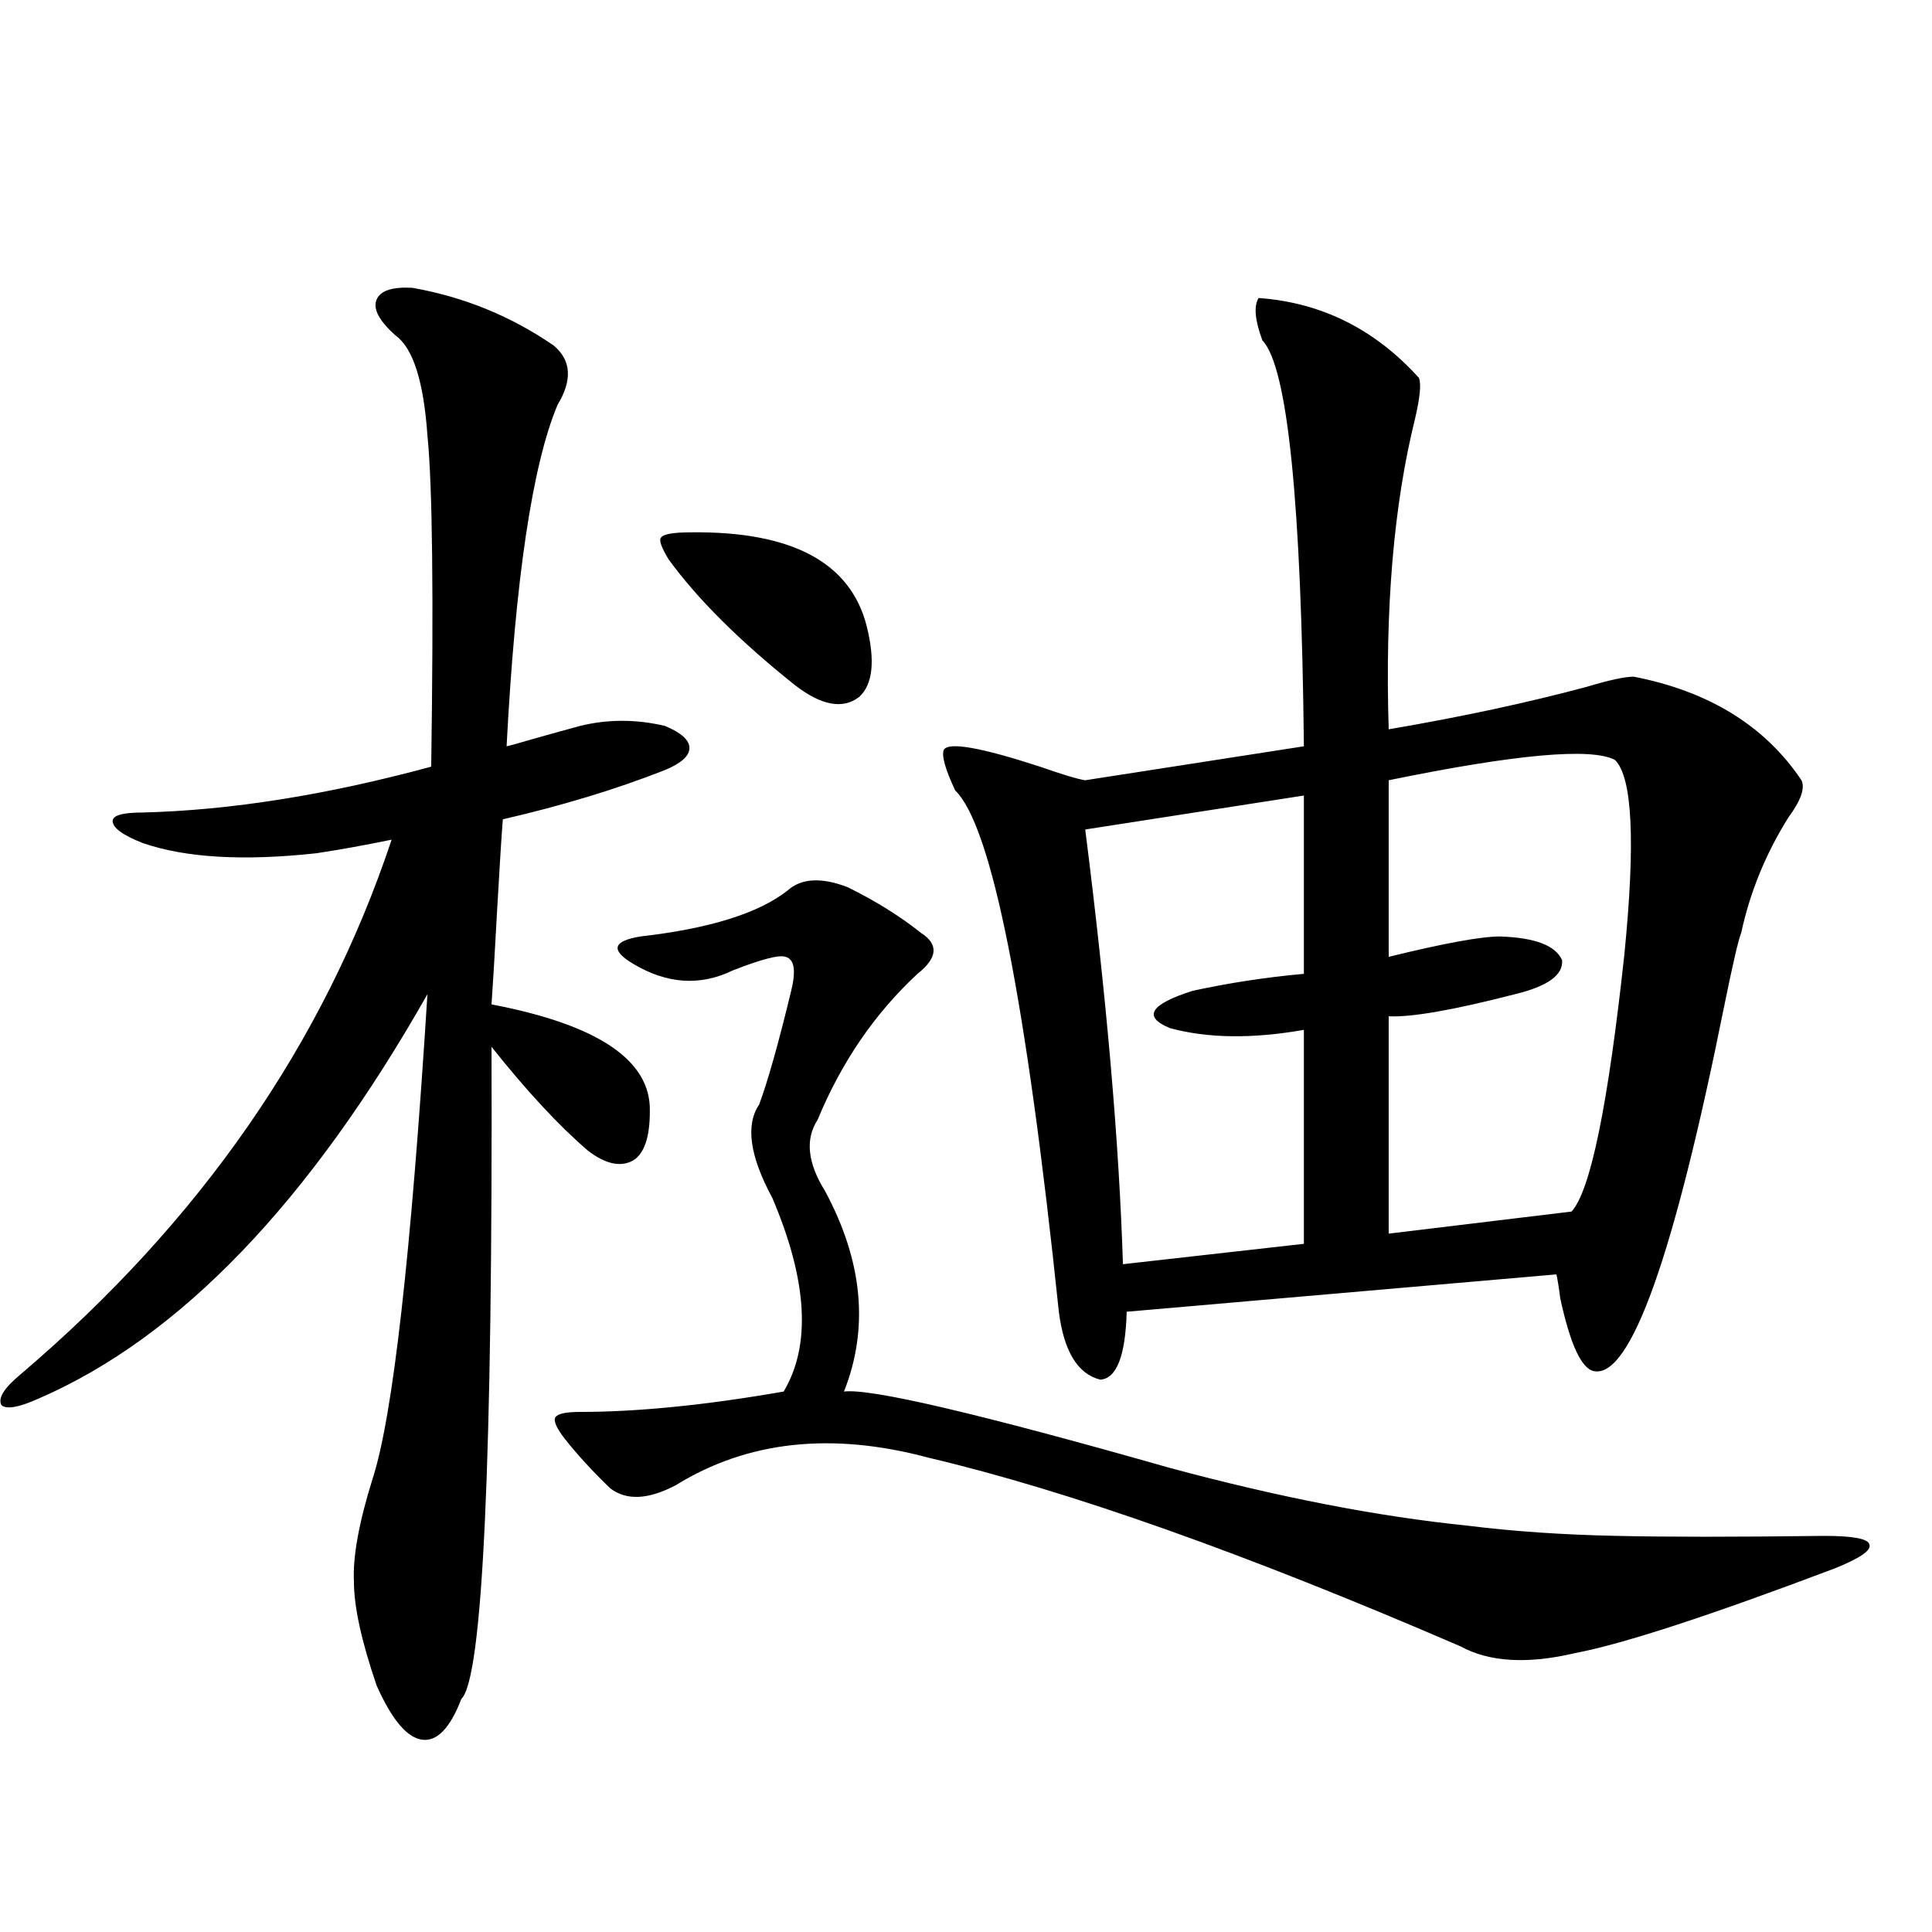 <?xml version="1.0" encoding="utf-8"?>
<!-- Generator: Adobe Illustrator 16.0.0, SVG Export Plug-In . SVG Version: 6.00 Build 0)  -->
<!DOCTYPE svg PUBLIC "-//W3C//DTD SVG 1.1//EN" "http://www.w3.org/Graphics/SVG/1.1/DTD/svg11.dtd">
<svg version="1.1" id="图层_1" xmlns="http://www.w3.org/2000/svg" xmlns:xlink="http://www.w3.org/1999/xlink" x="0px" y="0px"
	 width="1000px" height="1000px" viewBox="0 0 1000 1000" enable-background="new 0 0 1000 1000" xml:space="preserve">
<path d="M213.434,148.973c26.661,4.697,51.051,14.653,73.169,29.883c9.101,7.622,9.756,17.881,1.951,30.762
	c-13.018,31.064-21.798,89.951-26.341,176.66c2.592-0.576,6.829-1.758,12.683-3.516c10.396-2.925,18.856-5.273,25.365-7.031
	c14.299-3.516,28.933-3.516,43.901,0c8.445,3.516,12.683,7.334,12.683,11.426c0,4.106-4.237,7.91-12.683,11.426
	c-25.365,9.971-53.337,18.457-83.9,25.488c-0.655,8.213-1.631,23.73-2.927,46.582c-1.311,24.033-2.286,40.43-2.927,49.219
	c55.273,10.547,82.59,29.004,81.949,55.371c0,13.486-2.927,21.973-8.78,25.488c-6.509,3.516-14.313,1.758-23.414-5.273
	c-14.969-12.881-31.554-30.762-49.755-53.613c0.641,214.453-4.558,326.953-15.609,337.5c-5.854,15.23-12.683,22.262-20.487,21.094
	c-7.805-1.181-15.609-10.547-23.414-28.125c-7.805-22.852-11.707-40.731-11.707-53.613c-0.655-12.881,2.592-30.762,9.756-53.613
	c10.396-32.217,19.832-115.713,28.292-250.488C160.097,622.415,93.102,692.137,20.268,723.777
	c-10.411,4.697-16.92,5.864-19.512,3.516c-1.951-3.516,1.296-8.789,9.756-15.82c93.001-79.102,157.069-171.387,192.19-276.855
	c-14.313,2.939-27.316,5.273-39.023,7.031c-37.728,4.106-67.65,2.349-89.754-5.273c-10.411-4.092-15.609-7.91-15.609-11.426
	c0-2.925,5.198-4.395,15.609-4.395c45.518-1.167,95.272-9.077,149.265-23.73c1.296-88.467,0.641-145.596-1.951-171.387
	c-1.951-28.125-7.484-45.4-16.585-51.855c-8.46-7.607-11.707-13.76-9.756-18.457C196.849,150.442,203.022,148.396,213.434,148.973z
	 M331.479,484.715c35.762-4.092,61.127-12.002,76.096-23.73c7.149-6.44,17.561-7.031,31.219-1.758
	c14.299,7.031,26.981,14.941,38.048,23.73c9.101,5.864,8.445,12.896-1.951,21.094c-22.118,20.518-39.358,45.703-51.706,75.586
	c-6.509,9.971-5.213,22.275,3.902,36.914c19.512,36.338,22.759,70.903,9.756,103.711c13.658-1.758,69.907,11.426,168.776,39.551
	c56.584,15.244,107.955,25.2,154.143,29.883c23.414,2.939,49.1,4.697,77.071,5.273c25.365,0.591,61.127,0.591,107.314,0
	c14.954,0,22.759,1.47,23.414,4.395c1.296,2.939-4.558,7.031-17.561,12.305c-65.044,24.609-109.921,39.249-134.631,43.945
	c-24.725,5.851-44.557,4.684-59.511-3.516c-111.217-48.037-202.922-80.557-275.115-97.559
	c-50.09-13.472-93.656-8.789-130.729,14.063c-14.313,7.622-25.7,8.213-34.146,1.758c-9.115-8.789-16.92-17.275-23.414-25.488
	c-4.558-5.85-6.188-9.668-4.878-11.426c1.296-1.758,5.519-2.637,12.683-2.637c29.908,0,65.029-3.516,105.363-10.547
	c14.299-24.019,12.348-57.417-5.854-100.195c-11.707-21.67-13.993-37.793-6.829-48.34c4.543-12.305,10.076-31.929,16.585-58.887
	c2.592-10.547,1.616-16.396-2.927-17.578c-3.262-1.167-12.362,1.182-27.316,7.031c-16.92,8.213-34.146,7.031-51.706-3.516
	c-5.854-3.516-8.46-6.44-7.805-8.789C320.413,487.654,324.315,485.896,331.479,484.715z M357.82,275.535
	c52.026-0.576,82.27,15.532,90.729,48.34c4.543,18.169,3.247,30.474-3.902,36.914c-8.46,6.455-19.512,4.395-33.17-6.152
	c-28.627-22.852-50.41-44.521-65.364-65.039c-3.902-6.44-5.213-10.244-3.902-11.426C343.507,276.414,348.705,275.535,357.82,275.535
	z M651.472,154.246c32.515,2.349,60.151,16.123,82.925,41.309c1.296,2.939,0.641,9.971-1.951,21.094
	c-11.066,44.536-15.609,98.149-13.658,160.84c37.713-6.44,71.858-13.76,102.437-21.973c11.707-3.516,19.832-5.273,24.39-5.273
	c39.023,7.622,67.956,25.488,86.827,53.613c1.951,4.106-0.335,10.547-6.829,19.336c-11.707,18.76-19.847,38.672-24.39,59.766
	c-1.311,2.939-4.237,15.532-8.78,37.793c-26.021,129.502-48.459,192.48-67.315,188.965c-6.509-1.167-12.362-13.76-17.561-37.793
	c-0.655-5.273-1.311-9.365-1.951-12.305l-222.434,19.336c-0.655,22.852-5.213,34.58-13.658,35.156
	c-11.707-2.925-18.871-14.639-21.463-35.156c-16.92-161.719-34.801-251.655-53.657-269.824c-5.213-11.123-7.164-18.154-5.854-21.094
	c2.592-4.092,19.177-1.167,49.755,8.789c11.707,4.106,19.512,6.455,23.414,7.031l113.168-17.578
	c-1.311-126.563-8.46-196.572-21.463-210.059C649.521,165.672,648.865,158.353,651.472,154.246z M674.886,411.766l-113.168,17.578
	c11.052,87.314,17.561,162.31,19.512,225l93.656-10.547V533.055c-26.676,4.697-49.755,4.395-69.267-0.879
	c-14.313-5.85-10.411-12.305,11.707-19.336c18.856-4.092,38.048-7.031,57.56-8.789V411.766z M835.857,393.309
	c-12.362-6.44-51.386-2.925-117.07,10.547v91.406c28.612-7.031,47.804-10.547,57.56-10.547c18.201,0.591,28.933,4.697,32.194,12.305
	c0.641,7.622-7.484,13.486-24.39,17.578c-31.874,8.213-53.657,12.017-65.364,11.426v112.5l94.632-11.426
	c9.756-10.547,18.856-54.78,27.316-132.715C846.589,435.799,844.958,402.098,835.857,393.309z"/>
</svg>
